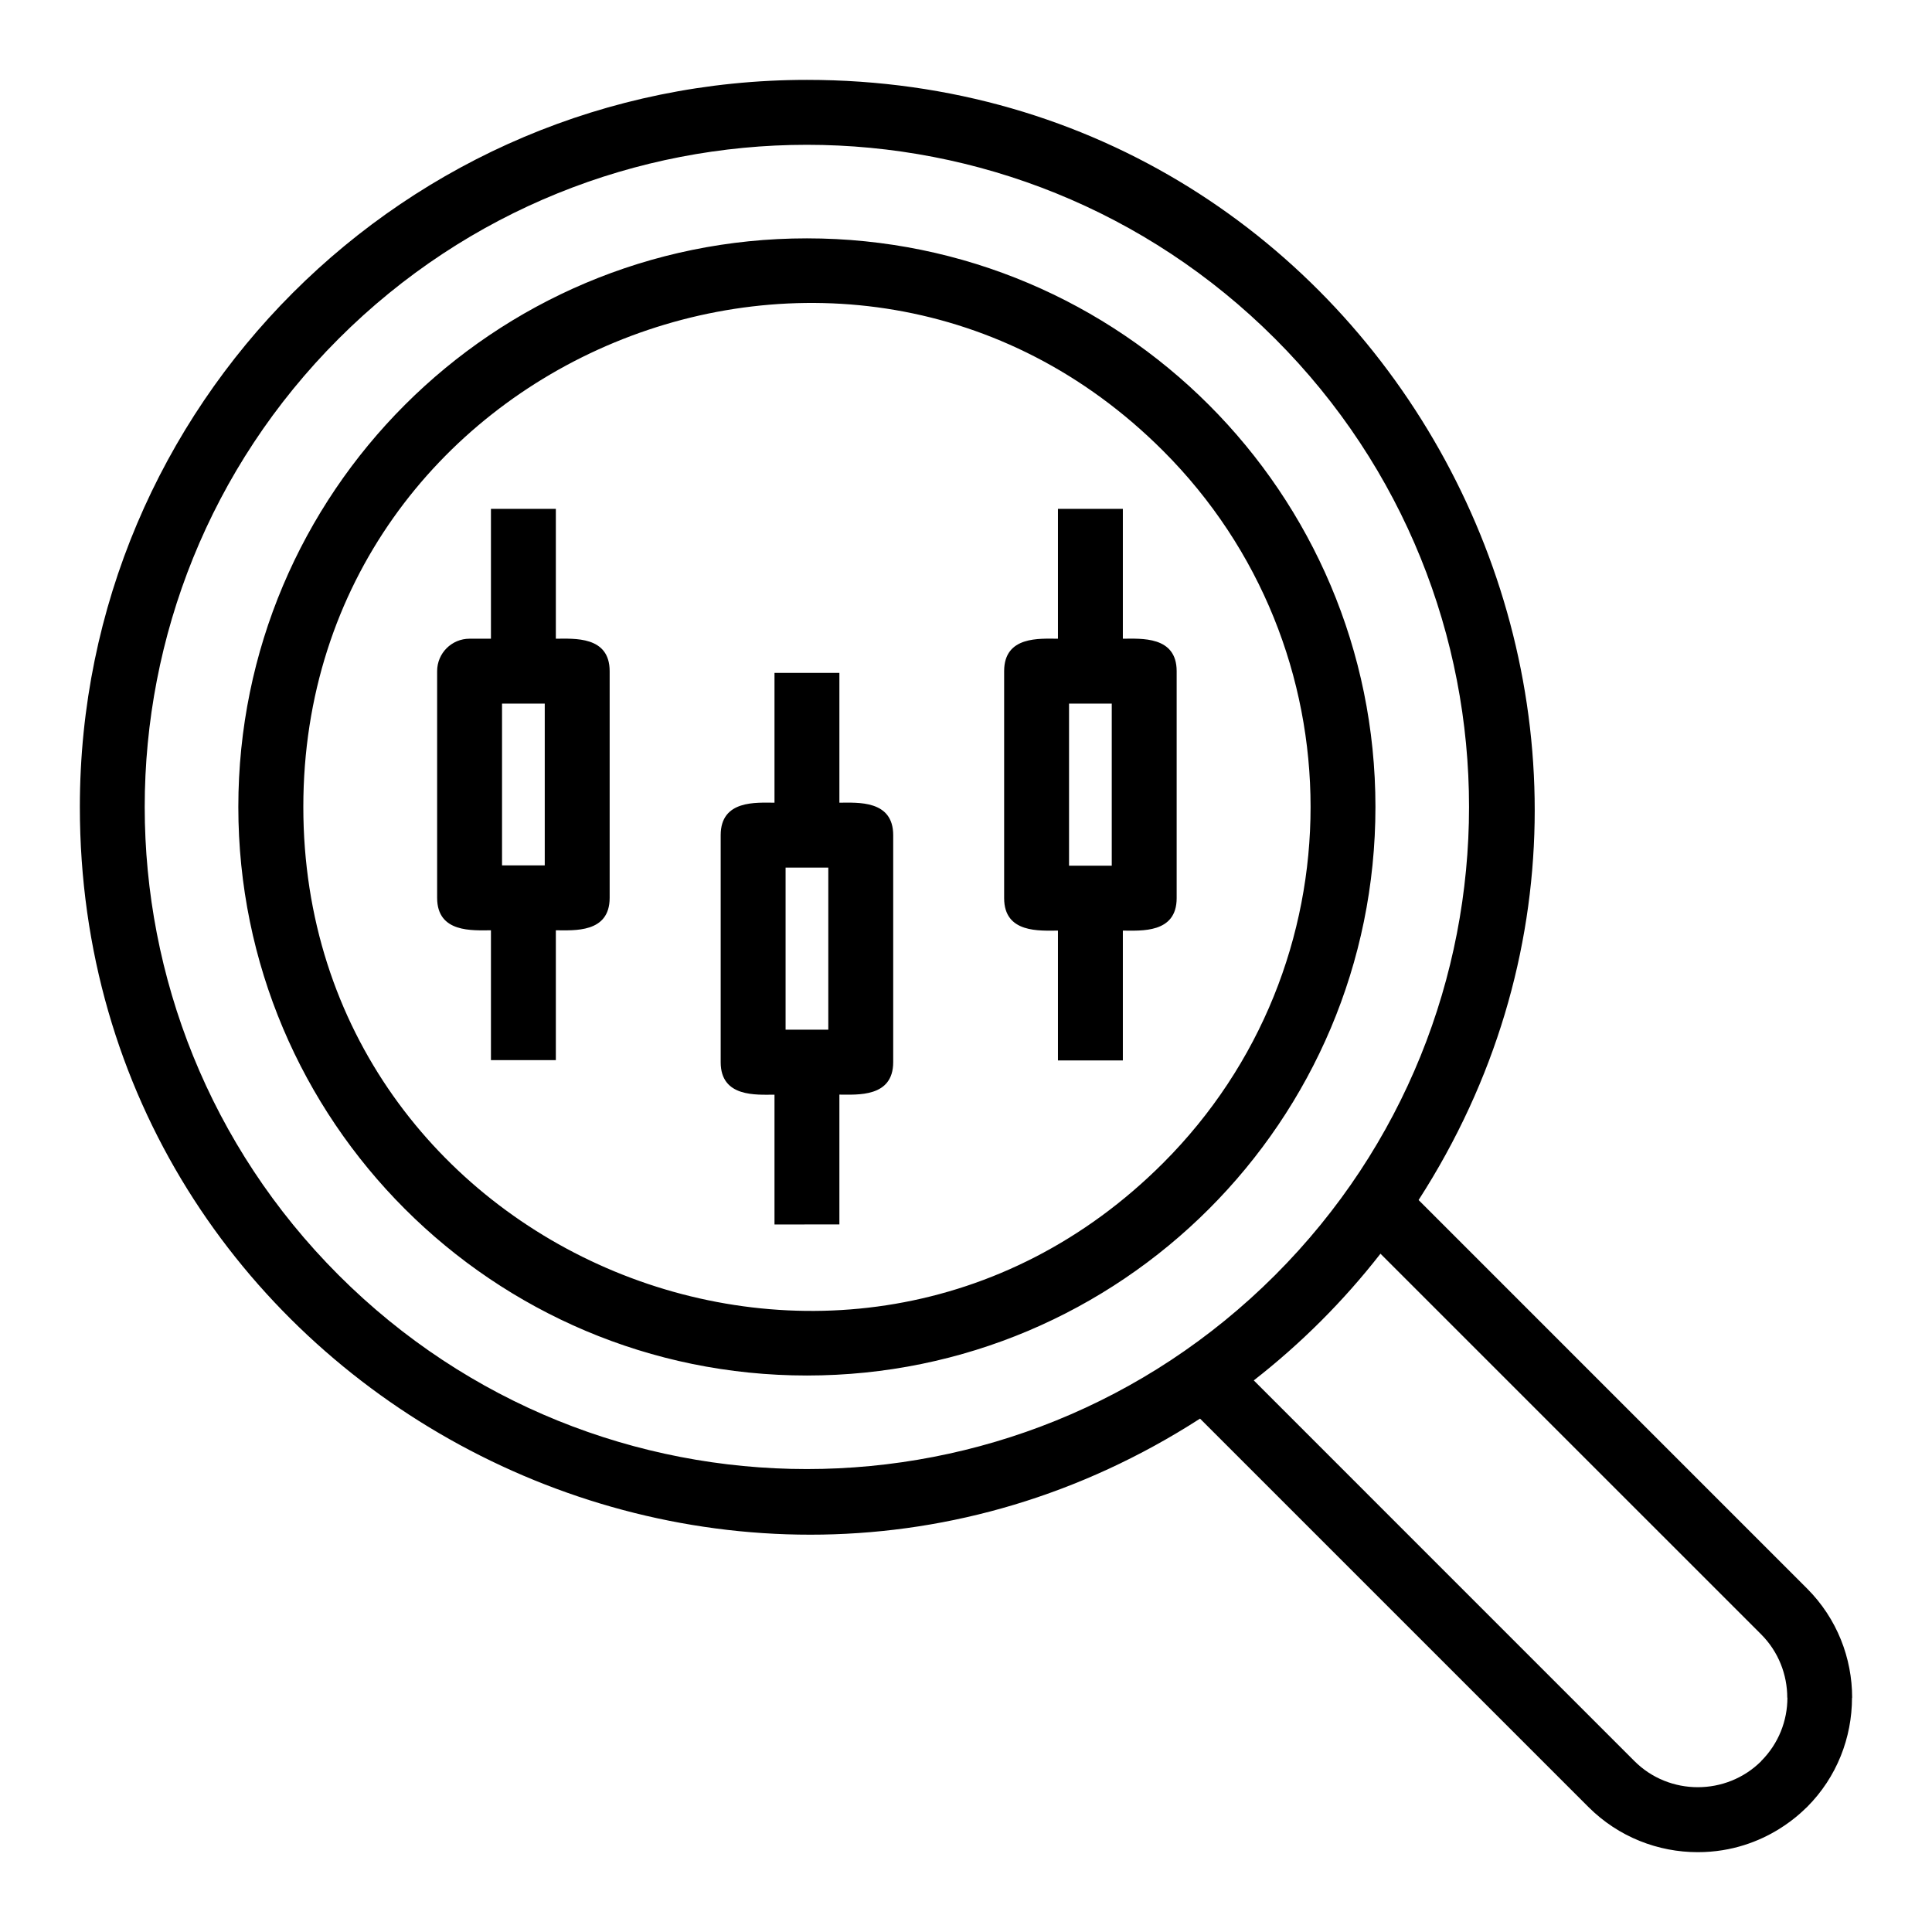 <?xml version="1.0" encoding="UTF-8"?> <svg xmlns="http://www.w3.org/2000/svg" viewBox="0 0 81.00 81.00" data-guides="{&quot;vertical&quot;:[],&quot;horizontal&quot;:[]}"><defs><linearGradient id="tSvgGradientd12da009e" x1="40.50" x2="40.50" y1="77.65" y2="3.35" gradientUnits="userSpaceOnUse"><stop offset="0" stop-color="hsl(36.684,48.21%,49.22%)" stop-opacity="1"></stop><stop offset="0.76" stop-color="hsl(45.828,95.49%,73.92%)" stop-opacity="1"></stop><stop offset="0.94" stop-color="hsl(31.032,66.29%,34.9%)" stop-opacity="1"></stop></linearGradient></defs><path fill="url(#tSvgGradientd12da009e)" stroke="none" fill-opacity="1" stroke-width="1" stroke-opacity="1" fill-rule="evenodd" id="tSvg148f8368c9e" title="Path 2" d="M19.687 26.778C19.986 26.778 20.284 26.778 20.583 26.778C20.583 24.964 20.583 23.15 20.583 21.335C21.49 21.335 22.397 21.335 23.304 21.335C23.304 23.15 23.304 24.964 23.304 26.778C24.06 26.778 25.56 26.654 25.56 28.138C25.56 31.306 25.56 34.475 25.56 37.643C25.56 39.13 24.06 39.003 23.304 39.003C23.304 40.818 23.304 42.632 23.304 44.446C22.397 44.446 21.49 44.446 20.583 44.446C20.583 42.632 20.583 40.818 20.583 39.003C19.826 39.003 18.327 39.127 18.327 37.643C18.327 34.475 18.327 31.306 18.327 28.138C18.327 27.385 18.937 26.778 19.687 26.778ZM59.475 50.312C72.448 30.173 57.998 3.349 33.831 3.349C16.998 3.349 3.348 16.995 3.348 33.831C3.348 57.995 30.173 72.445 50.312 59.476C55.74 64.904 61.168 70.332 66.597 75.761C67.859 77.02 69.517 77.653 71.178 77.653C74.099 77.653 75.725 75.761 75.76 75.761C77.016 74.505 77.646 72.844 77.646 71.179C77.648 71.179 77.65 71.179 77.652 71.179C77.652 69.521 77.022 67.86 75.76 66.598C70.332 61.169 64.903 55.741 59.475 50.312ZM52.565 57.874C54.549 56.327 56.33 54.546 57.877 52.562C63.197 57.882 68.517 63.202 73.837 68.521C74.565 69.249 74.932 70.214 74.932 71.176C74.934 71.176 74.936 71.176 74.938 71.176C74.938 72.138 74.571 73.1 73.837 73.834C73.838 73.835 73.839 73.836 73.84 73.837C72.381 75.292 69.983 75.296 68.524 73.834C63.205 68.514 57.885 63.194 52.565 57.874ZM33.831 9.993C20.665 9.993 9.992 20.665 9.992 33.831C9.992 46.994 20.665 57.669 33.831 57.669C46.993 57.669 57.666 46.997 57.666 33.831C57.666 20.669 46.993 9.993 33.831 9.993ZM48.762 18.9C35.495 5.633 12.717 15.077 12.717 33.831C12.717 52.585 35.495 62.029 48.762 48.763C57.008 40.517 57.008 27.145 48.762 18.9ZM53.458 14.201C42.617 3.361 25.041 3.361 14.198 14.201C3.357 25.041 3.357 42.621 14.198 53.461C25.038 64.301 42.614 64.301 53.458 53.461C64.301 42.617 64.301 25.041 53.458 14.201ZM44.355 44.459C44.355 42.644 44.355 40.83 44.355 39.016C43.599 39.016 42.099 39.14 42.099 37.656C42.099 34.483 42.099 31.311 42.099 28.138C42.099 26.651 43.599 26.778 44.355 26.778C44.355 24.964 44.355 23.149 44.355 21.335C45.262 21.335 46.169 21.335 47.076 21.335C47.076 23.149 47.076 24.964 47.076 26.778C47.832 26.778 49.332 26.654 49.332 28.138C49.332 31.311 49.332 34.483 49.332 37.656C49.332 39.143 47.832 39.016 47.076 39.016C47.076 40.83 47.076 42.644 47.076 44.459C46.169 44.459 45.262 44.459 44.355 44.459ZM46.611 29.499C46.611 31.764 46.611 34.029 46.611 36.295C46.014 36.295 45.417 36.295 44.82 36.295C44.82 34.029 44.82 31.764 44.82 29.499C45.417 29.499 46.014 29.499 46.611 29.499ZM32.471 51.337C32.471 49.523 32.471 47.709 32.471 45.895C31.714 45.895 30.215 46.018 30.215 44.534C30.215 41.361 30.215 38.187 30.215 35.014C30.215 33.526 31.714 33.653 32.471 33.653C32.471 31.839 32.471 30.025 32.471 28.211C33.378 28.211 34.285 28.211 35.192 28.211C35.192 30.025 35.192 31.839 35.192 33.653C35.948 33.653 37.448 33.529 37.448 35.014C37.448 38.186 37.448 41.358 37.448 44.531C37.448 46.018 35.948 45.892 35.192 45.892C35.192 47.706 35.192 49.52 35.192 51.334C34.285 51.335 33.378 51.336 32.471 51.337ZM34.727 36.374C34.727 38.639 34.727 40.905 34.727 43.17C34.13 43.17 33.533 43.17 32.936 43.17C32.936 40.905 32.936 38.639 32.936 36.374C33.533 36.374 34.13 36.374 34.727 36.374ZM22.839 29.498C22.242 29.498 21.645 29.498 21.048 29.498C21.048 31.76 21.048 34.021 21.048 36.282C21.645 36.282 22.242 36.282 22.839 36.282C22.839 34.021 22.839 31.76 22.839 29.498Z"></path></svg> 